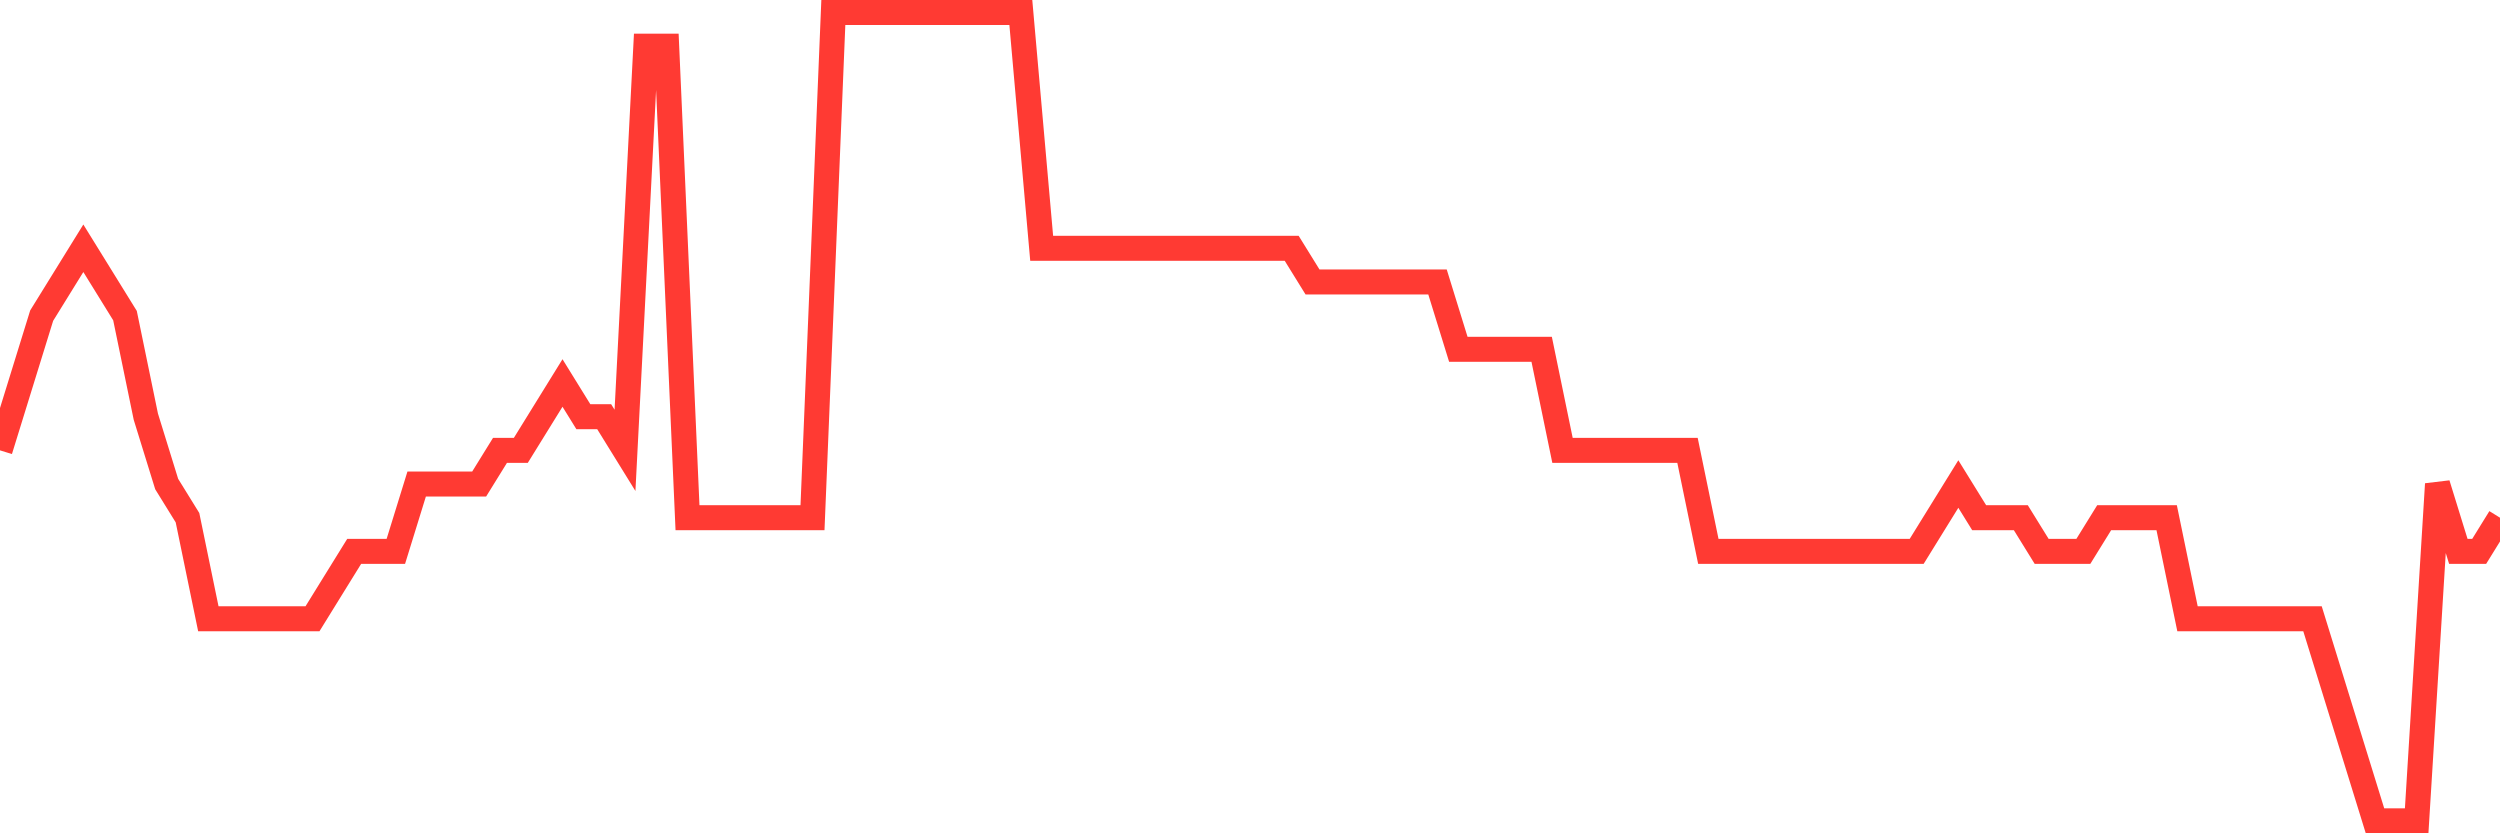 <svg
  xmlns="http://www.w3.org/2000/svg"
  xmlns:xlink="http://www.w3.org/1999/xlink"
  width="120"
  height="40"
  viewBox="0 0 120 40"
  preserveAspectRatio="none"
>
  <polyline
    points="0,21.617 1,18.383 2,15.15 3,13.533 4,11.917 5,13.533 6,15.15 7,20 8,23.233 9,24.85 10,29.7 11,29.7 12,29.7 13,29.7 14,29.7 15,29.7 16,28.083 17,26.467 18,26.467 19,26.467 20,23.233 21,23.233 22,23.233 23,23.233 24,21.617 25,21.617 26,20 27,18.383 28,20 29,20 30,21.617 31,2.217 32,2.217 33,24.85 34,24.85 35,24.85 36,24.85 37,24.85 38,24.85 39,24.85 40,0.6 41,0.6 42,0.6 43,0.6 44,0.6 45,0.6 46,0.6 47,0.6 48,0.6 49,0.6 50,11.917 51,11.917 52,11.917 53,11.917 54,11.917 55,11.917 56,11.917 57,11.917 58,11.917 59,11.917 60,11.917 61,11.917 62,11.917 63,13.533 64,13.533 65,13.533 66,13.533 67,13.533 68,13.533 69,13.533 70,16.767 71,16.767 72,16.767 73,16.767 74,16.767 75,21.617 76,21.617 77,21.617 78,21.617 79,21.617 80,21.617 81,21.617 82,26.467 83,26.467 84,26.467 85,26.467 86,26.467 87,26.467 88,26.467 89,26.467 90,26.467 91,26.467 92,26.467 93,24.85 94,23.233 95,24.85 96,24.85 97,24.85 98,26.467 99,26.467 100,26.467 101,24.85 102,24.85 103,24.85 104,24.85 105,29.7 106,29.7 107,29.7 108,29.7 109,29.7 110,29.7 111,29.7 112,32.933 113,36.167 114,39.4 115,39.4 116,39.4 117,23.233 118,26.467 119,26.467 120,24.85"
    fill="none"
    stroke="#ff3a33"
    stroke-width="1.2"
  >
  </polyline>
</svg>